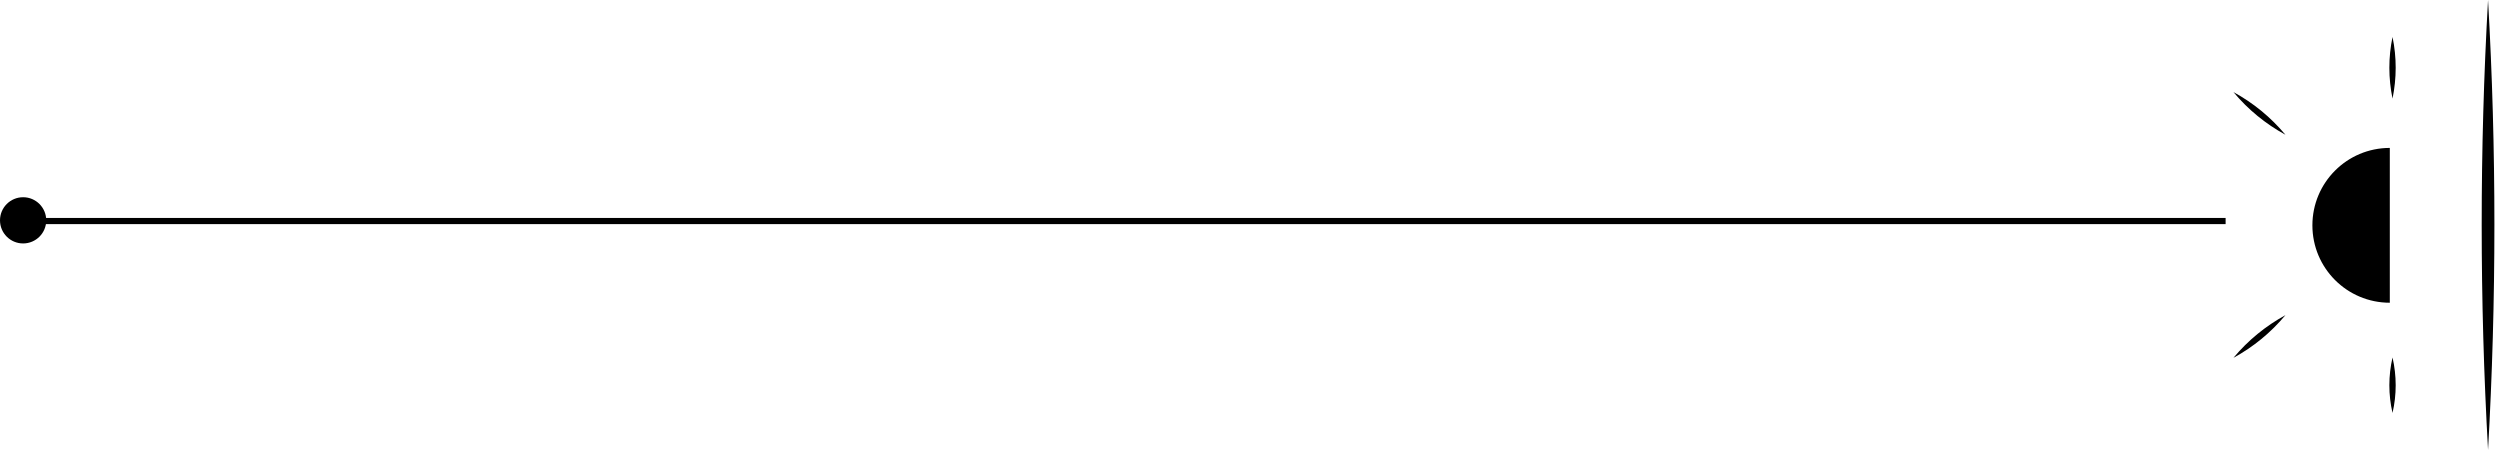 <svg width="328" height="60" viewBox="0 0 328 60" fill="none" xmlns="http://www.w3.org/2000/svg">
<path d="M3 29L292 29" stroke="black" stroke-width="0.809" stroke-miterlimit="10"/>
<path d="M313.543 39.719C307.931 39.719 303.386 35.175 303.386 29.563C303.386 23.951 307.931 19.407 313.543 19.407" fill="black"/>
<path d="M313.899 12.938C313.349 10.245 313.341 7.544 313.899 4.852C314.457 7.544 314.448 10.245 313.899 12.938Z" fill="black"/>
<path d="M299.853 17.684C297.233 16.245 294.944 14.377 293.028 12.081C295.656 13.512 297.936 15.396 299.853 17.684Z" fill="black"/>
<path d="M299.853 41.344C297.928 43.641 295.648 45.517 293.028 46.948C294.944 44.652 297.233 42.784 299.853 41.344Z" fill="black"/>
<path d="M313.899 46.9C314.448 49.317 314.457 51.76 313.899 54.177C313.341 51.76 313.349 49.317 313.899 46.9Z" fill="black"/>
<path d="M326.432 59.029C325.324 39.371 325.316 19.657 326.432 0C327.548 19.657 327.54 39.371 326.432 59.029Z" fill="black"/>
<path d="M3.032 31.94C4.707 31.94 6.065 30.583 6.065 28.908C6.065 27.233 4.707 25.876 3.032 25.876C1.358 25.876 0 27.233 0 28.908C0 30.583 1.358 31.94 3.032 31.94Z" fill="black"/>
</svg>
